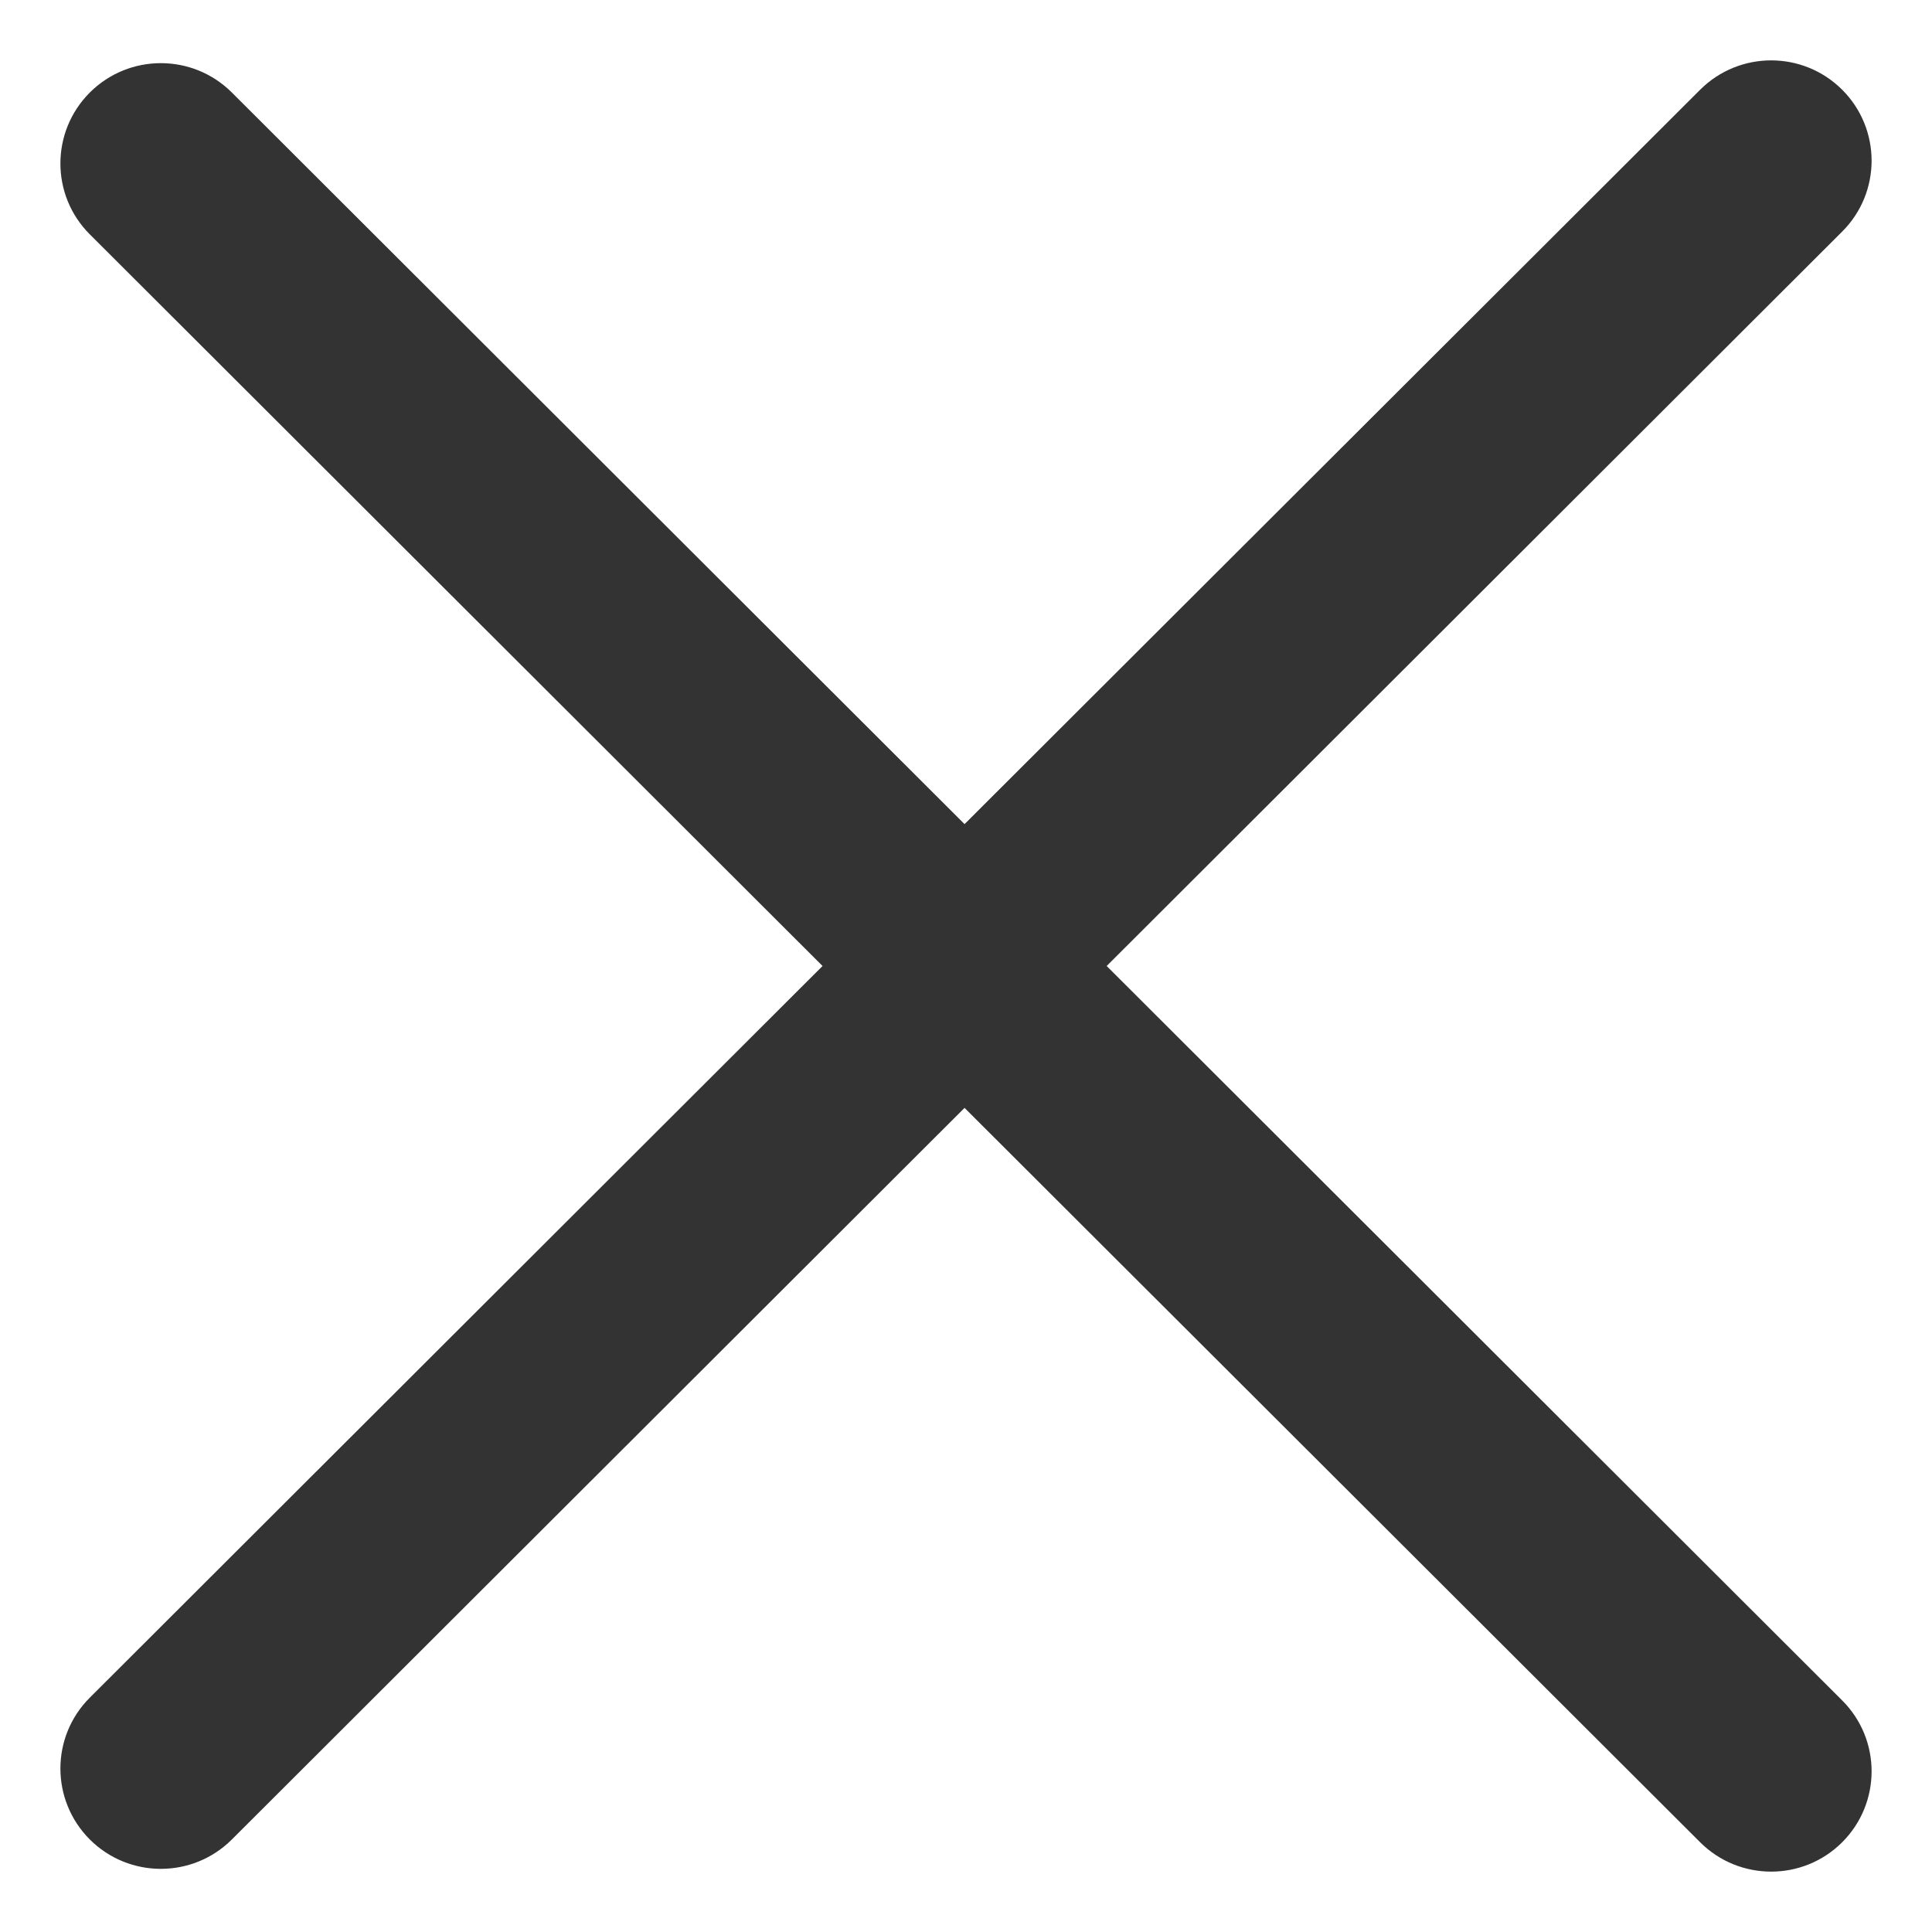 <svg width="16" height="16" viewBox="0 0 16 16" fill="none" xmlns="http://www.w3.org/2000/svg">
<path fill-rule="evenodd" clip-rule="evenodd" d="M0.744 14.059C0.419 14.383 0.419 14.909 0.744 15.234C1.069 15.558 1.595 15.558 1.92 15.234L7.988 9.175L14.08 15.257C14.405 15.581 14.931 15.581 15.256 15.257C15.581 14.932 15.581 14.406 15.256 14.082L9.165 8L15.256 1.918C15.581 1.594 15.581 1.068 15.256 0.743C14.931 0.419 14.405 0.419 14.08 0.743L7.988 6.825L1.92 0.766C1.595 0.442 1.069 0.442 0.744 0.766C0.419 1.091 0.419 1.617 0.744 1.941L6.812 8L0.744 14.059Z" fill="#333333"/>
</svg>
